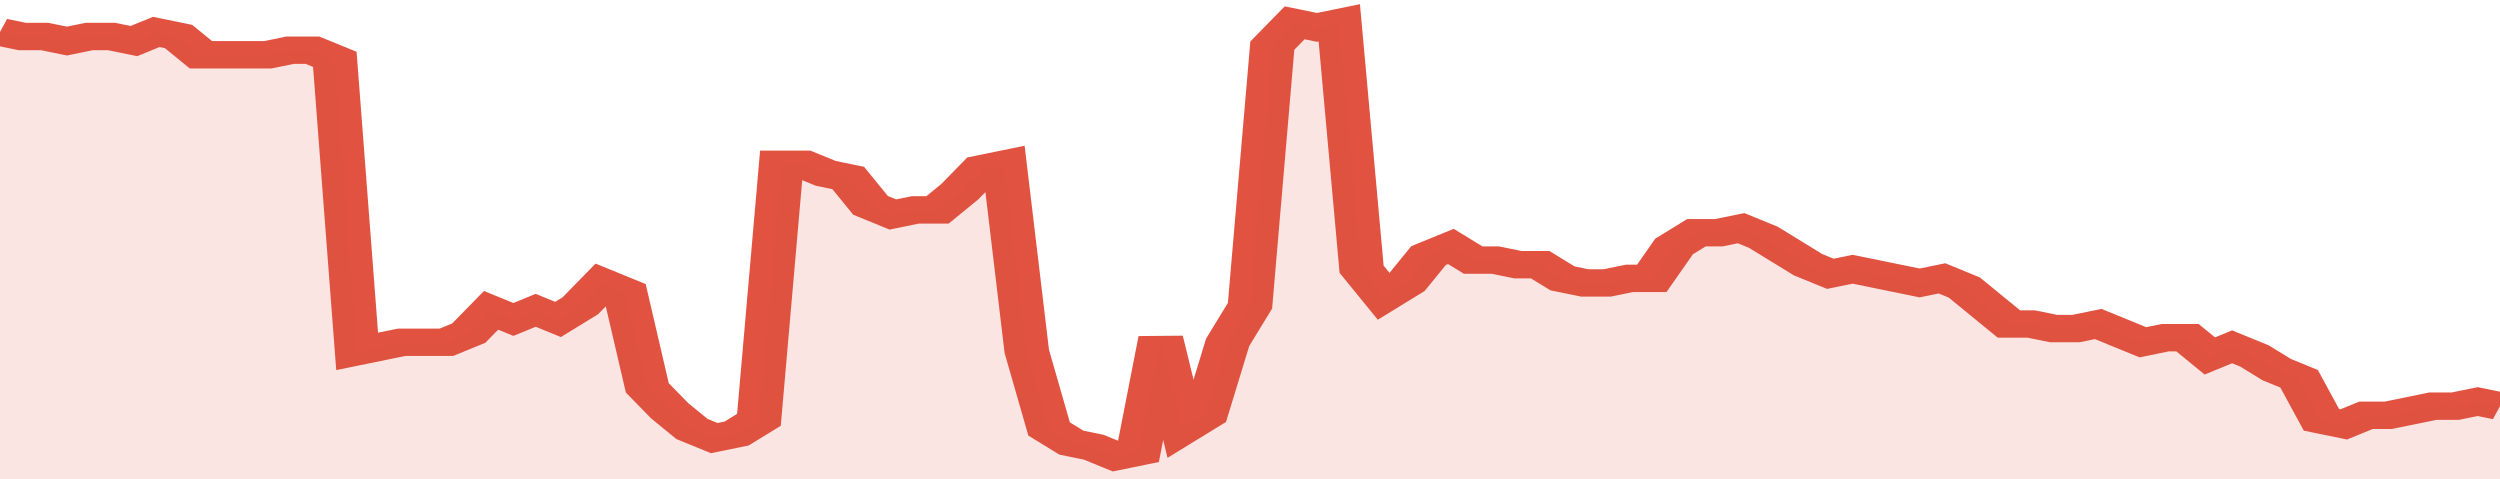 <svg xmlns="http://www.w3.org/2000/svg" viewBox="0 0 336 105" width="120" height="23" preserveAspectRatio="none">
				 <polyline fill="none" stroke="#E15241" stroke-width="6" points="0, 7 3, 8 6, 8 9, 9 12, 8 15, 8 18, 9 21, 7 24, 8 27, 12 30, 12 33, 12 36, 12 39, 11 42, 11 45, 13 48, 77 51, 76 54, 75 57, 75 60, 75 63, 73 66, 68 69, 70 72, 68 75, 70 78, 67 81, 62 84, 64 87, 85 90, 90 93, 94 96, 96 99, 95 102, 92 105, 36 108, 36 111, 38 114, 39 117, 45 120, 47 123, 46 126, 46 129, 42 132, 37 135, 36 138, 77 141, 94 144, 97 147, 98 150, 100 153, 99 156, 74 159, 94 162, 91 165, 75 168, 67 171, 10 174, 5 177, 6 180, 5 183, 59 186, 65 189, 62 192, 56 195, 54 198, 57 201, 57 204, 58 207, 58 210, 61 213, 62 216, 62 219, 61 222, 61 225, 54 228, 51 231, 51 234, 50 237, 52 240, 55 243, 58 246, 60 249, 59 252, 60 255, 61 258, 62 261, 61 264, 63 267, 67 270, 71 273, 71 276, 72 279, 72 282, 71 285, 73 288, 75 291, 74 294, 74 297, 78 300, 76 303, 78 306, 81 309, 83 312, 92 315, 93 318, 91 321, 91 324, 90 327, 89 330, 89 333, 88 336, 89 336, 89 "> </polyline>
				 <polygon fill="#E15241" opacity="0.15" points="0, 105 0, 7 3, 8 6, 8 9, 9 12, 8 15, 8 18, 9 21, 7 24, 8 27, 12 30, 12 33, 12 36, 12 39, 11 42, 11 45, 13 48, 77 51, 76 54, 75 57, 75 60, 75 63, 73 66, 68 69, 70 72, 68 75, 70 78, 67 81, 62 84, 64 87, 85 90, 90 93, 94 96, 96 99, 95 102, 92 105, 36 108, 36 111, 38 114, 39 117, 45 120, 47 123, 46 126, 46 129, 42 132, 37 135, 36 138, 77 141, 94 144, 97 147, 98 150, 100 153, 99 156, 74 159, 94 162, 91 165, 75 168, 67 171, 10 174, 5 177, 6 180, 5 183, 59 186, 65 189, 62 192, 56 195, 54 198, 57 201, 57 204, 58 207, 58 210, 61 213, 62 216, 62 219, 61 222, 61 225, 54 228, 51 231, 51 234, 50 237, 52 240, 55 243, 58 246, 60 249, 59 252, 60 255, 61 258, 62 261, 61 264, 63 267, 67 270, 71 273, 71 276, 72 279, 72 282, 71 285, 73 288, 75 291, 74 294, 74 297, 78 300, 76 303, 78 306, 81 309, 83 312, 92 315, 93 318, 91 321, 91 324, 90 327, 89 330, 89 333, 88 336, 89 336, 105 "></polygon>
			</svg>